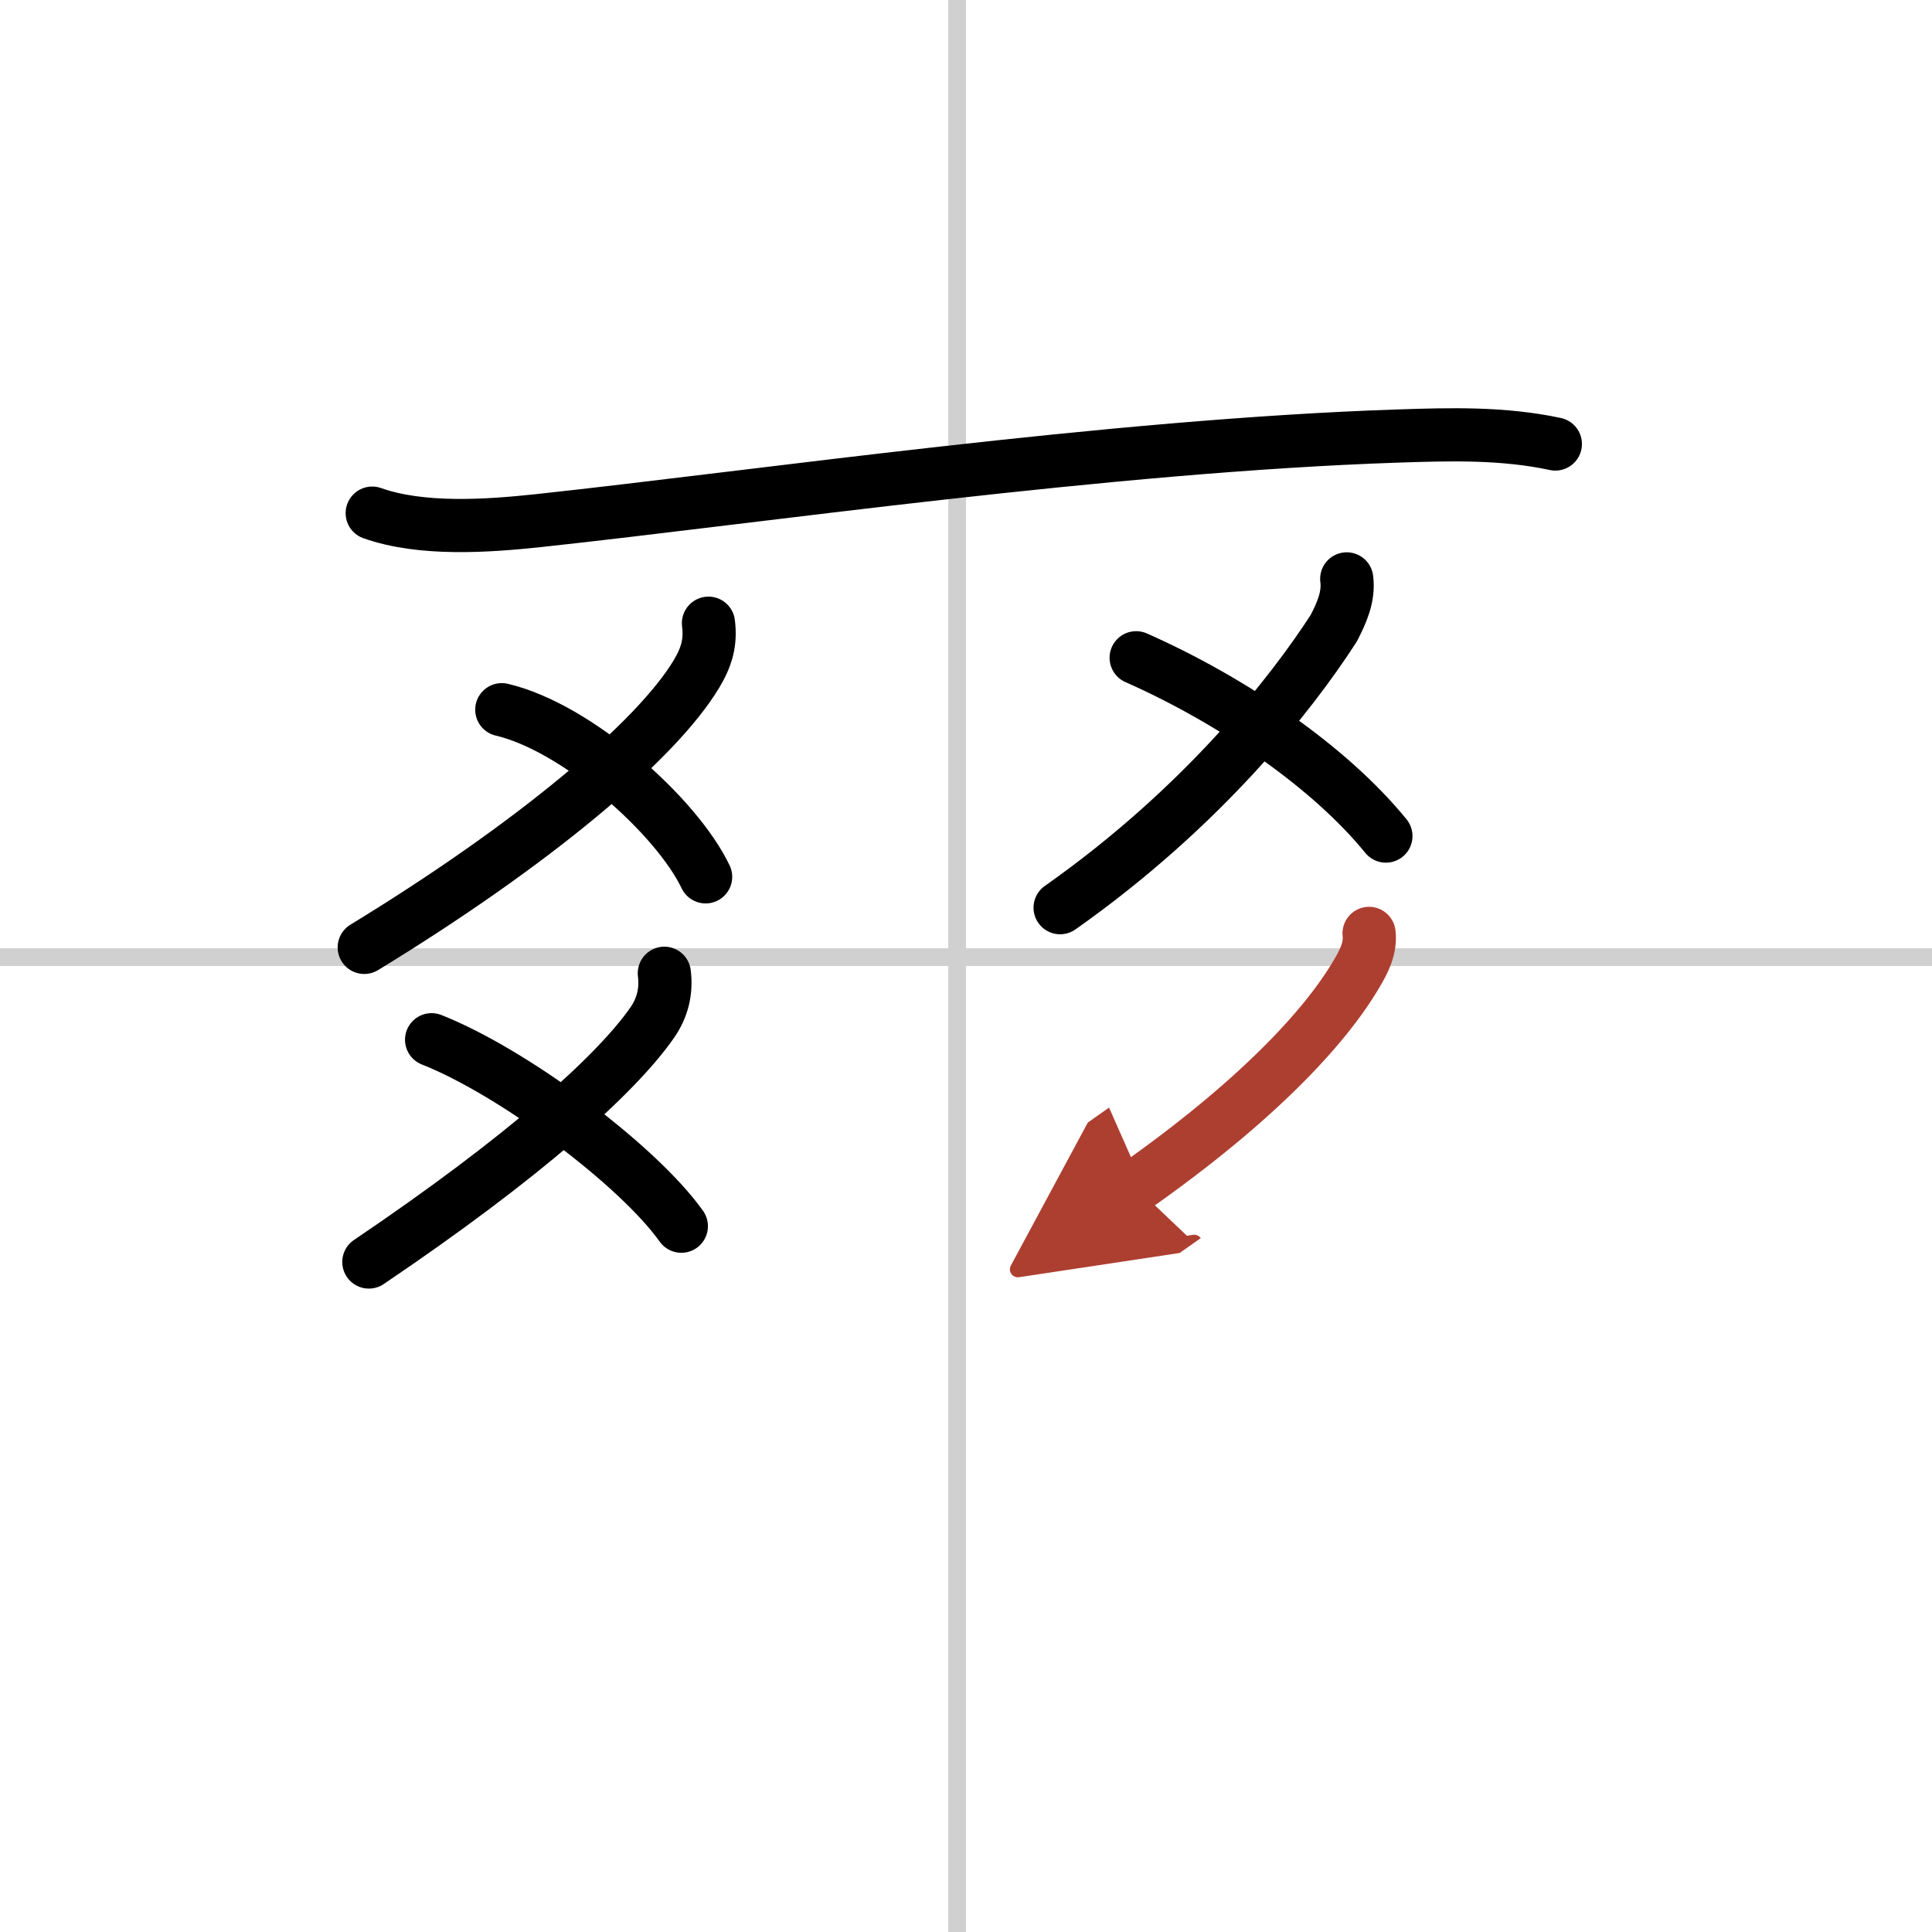 <svg width="400" height="400" viewBox="0 0 109 109" xmlns="http://www.w3.org/2000/svg"><defs><marker id="a" markerWidth="4" orient="auto" refX="1" refY="5" viewBox="0 0 10 10"><polyline points="0 0 10 5 0 10 1 5" fill="#ad3f31" stroke="#ad3f31"/></marker></defs><g fill="none" stroke="#000" stroke-linecap="round" stroke-linejoin="round" stroke-width="3"><rect width="100%" height="100%" fill="#fff" stroke="#fff"/><line x1="54" x2="54" y2="109" stroke="#d0d0d0" stroke-width="1"/><line x2="109" y1="54" y2="54" stroke="#d0d0d0" stroke-width="1"/><path d="m21 28.95c2.79 0.99 6.51 0.73 9.4 0.42 12.27-1.32 32.22-4.23 48.47-4.77 2.99-0.1 5.93-0.18 8.88 0.45"/><path d="m39.97 35.16c0.14 1.09-0.11 1.92-0.68 2.87-2.26 3.76-9.2 9.6-18.74 15.42"/><path d="m28.31 40.04c4.23 0.99 9.85 5.98 11.5 9.43"/><path d="m37.48 54.91c0.13 1.03-0.11 1.97-0.7 2.81-2.03 2.9-7.16 7.53-15.97 13.48"/><path d="M24.35,58.66C29,60.5,36,65.75,38.44,69.18"/><path d="m75.98 32.66c0.13 0.99-0.28 1.91-0.73 2.78-2.38 3.69-7.39 10.1-15.44 15.77"/><path d="m64.1 37.11c5.4 2.39 10.9 6.14 14.09 10.06"/><path d="m77.24 52.66c0.1 0.82-0.29 1.59-0.71 2.29-1.79 3.05-5.69 7.22-12.48 12" marker-end="url(#a)" stroke="#ad3f31"/></g></svg>
